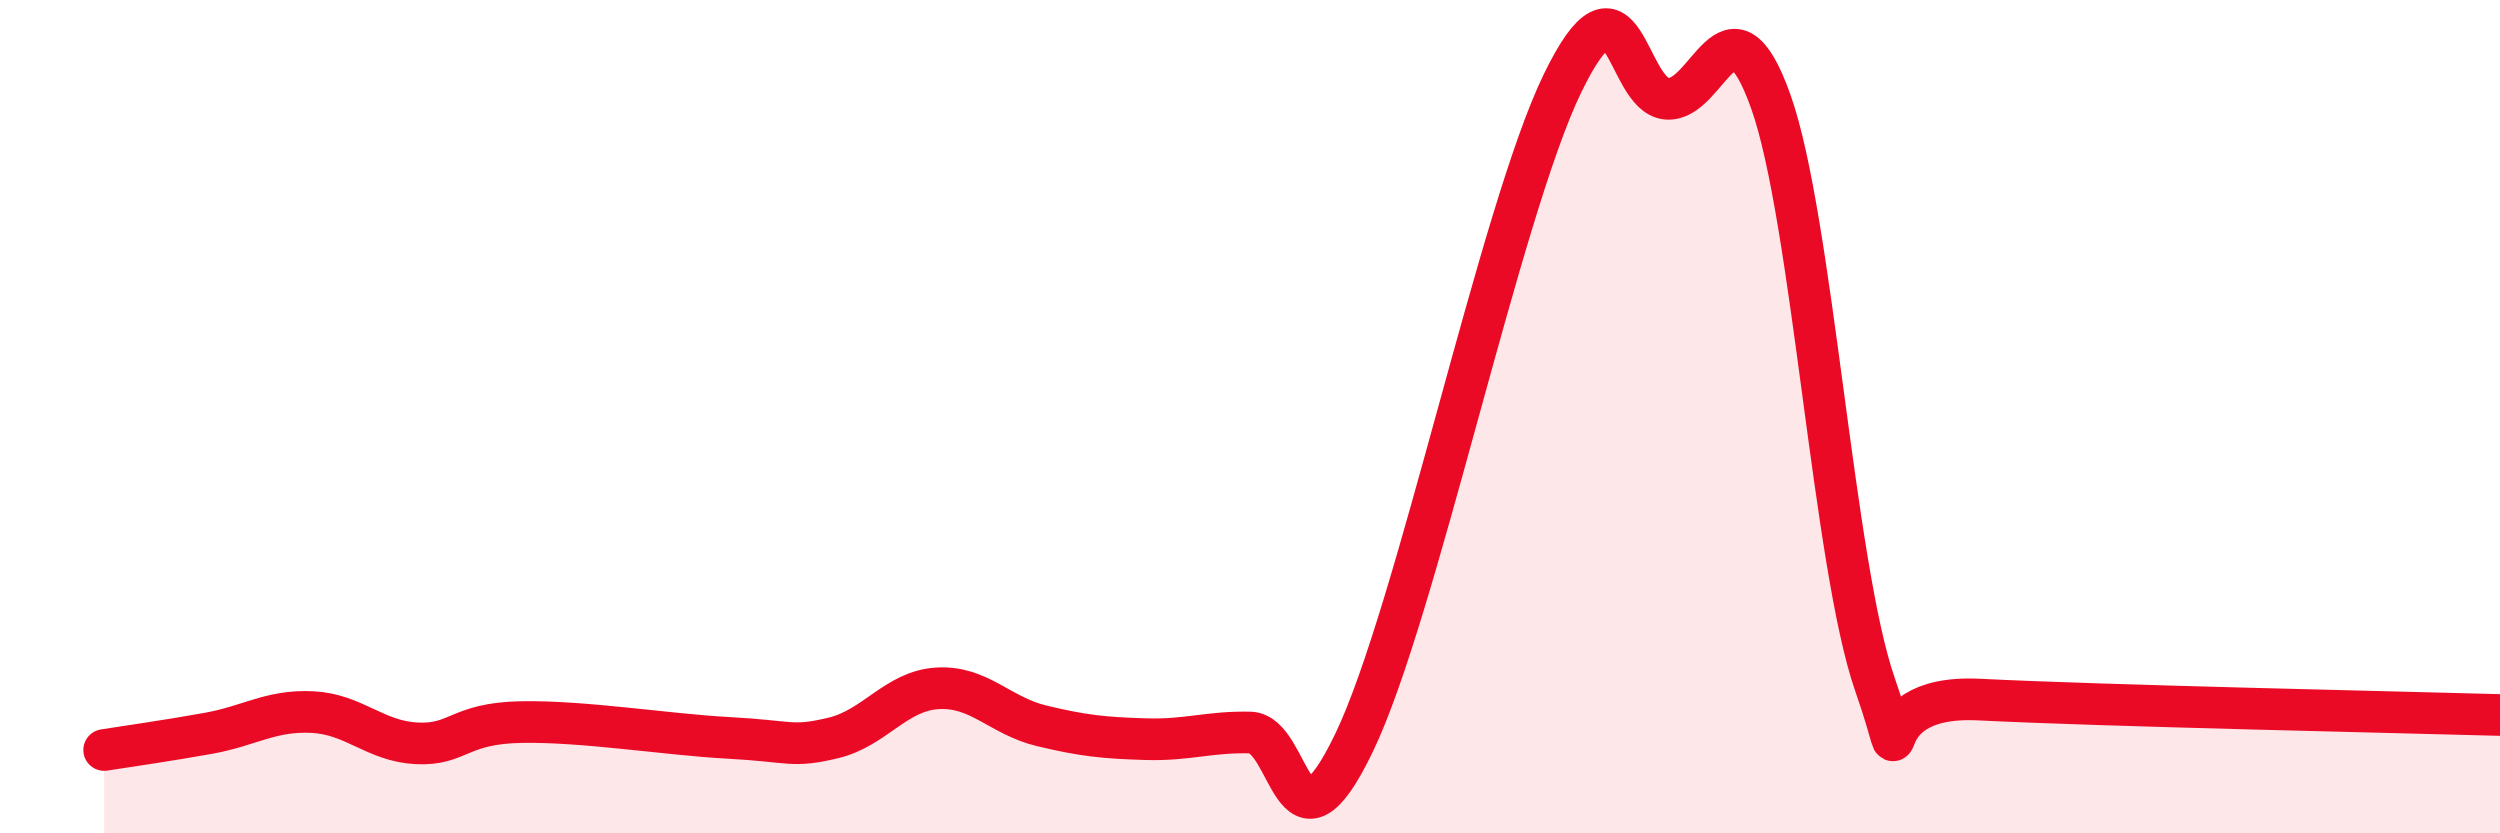 
    <svg width="60" height="20" viewBox="0 0 60 20" xmlns="http://www.w3.org/2000/svg">
      <path
        d="M 2.5,18 C 3,17.92 4,17.78 5,17.6 C 6,17.42 6.5,17.04 7.5,17.09 C 8.5,17.14 9,17.79 10,17.84 C 11,17.89 11,17.36 12.5,17.33 C 14,17.3 16,17.63 17.5,17.71 C 19,17.79 19,17.95 20,17.71 C 21,17.47 21.5,16.58 22.5,16.52 C 23.5,16.46 24,17.18 25,17.42 C 26,17.66 26.5,17.71 27.5,17.74 C 28.5,17.77 29,17.56 30,17.58 C 31,17.6 31,20.94 32.5,17.82 C 34,14.7 36,5.09 37.5,2 C 39,-1.09 39,2.28 40,2.37 C 41,2.46 41.5,-0.37 42.5,2.44 C 43.5,5.25 44,13.56 45,16.43 C 46,19.3 44.5,16.64 47.5,16.79 C 50.5,16.94 57.5,17.09 60,17.16L60 20L2.5 20Z"
        fill="#EB0A25"
        opacity="0.1"
        stroke-linecap="round"
        stroke-linejoin="round"
      />
      <path
        d="M 2.5,18 C 3,17.92 4,17.78 5,17.6 C 6,17.42 6.5,17.04 7.5,17.09 C 8.5,17.14 9,17.79 10,17.84 C 11,17.89 11,17.36 12.5,17.33 C 14,17.3 16,17.63 17.5,17.71 C 19,17.79 19,17.95 20,17.71 C 21,17.47 21.5,16.58 22.5,16.52 C 23.5,16.46 24,17.18 25,17.42 C 26,17.66 26.5,17.71 27.5,17.74 C 28.5,17.77 29,17.56 30,17.58 C 31,17.6 31,20.94 32.5,17.82 C 34,14.7 36,5.09 37.5,2 C 39,-1.09 39,2.28 40,2.37 C 41,2.46 41.5,-0.37 42.5,2.44 C 43.5,5.25 44,13.56 45,16.43 C 46,19.3 44.5,16.64 47.5,16.79 C 50.5,16.94 57.5,17.09 60,17.16"
        stroke="#EB0A25"
        stroke-width="1"
        fill="none"
        stroke-linecap="round"
        stroke-linejoin="round"
      />
    </svg>
  